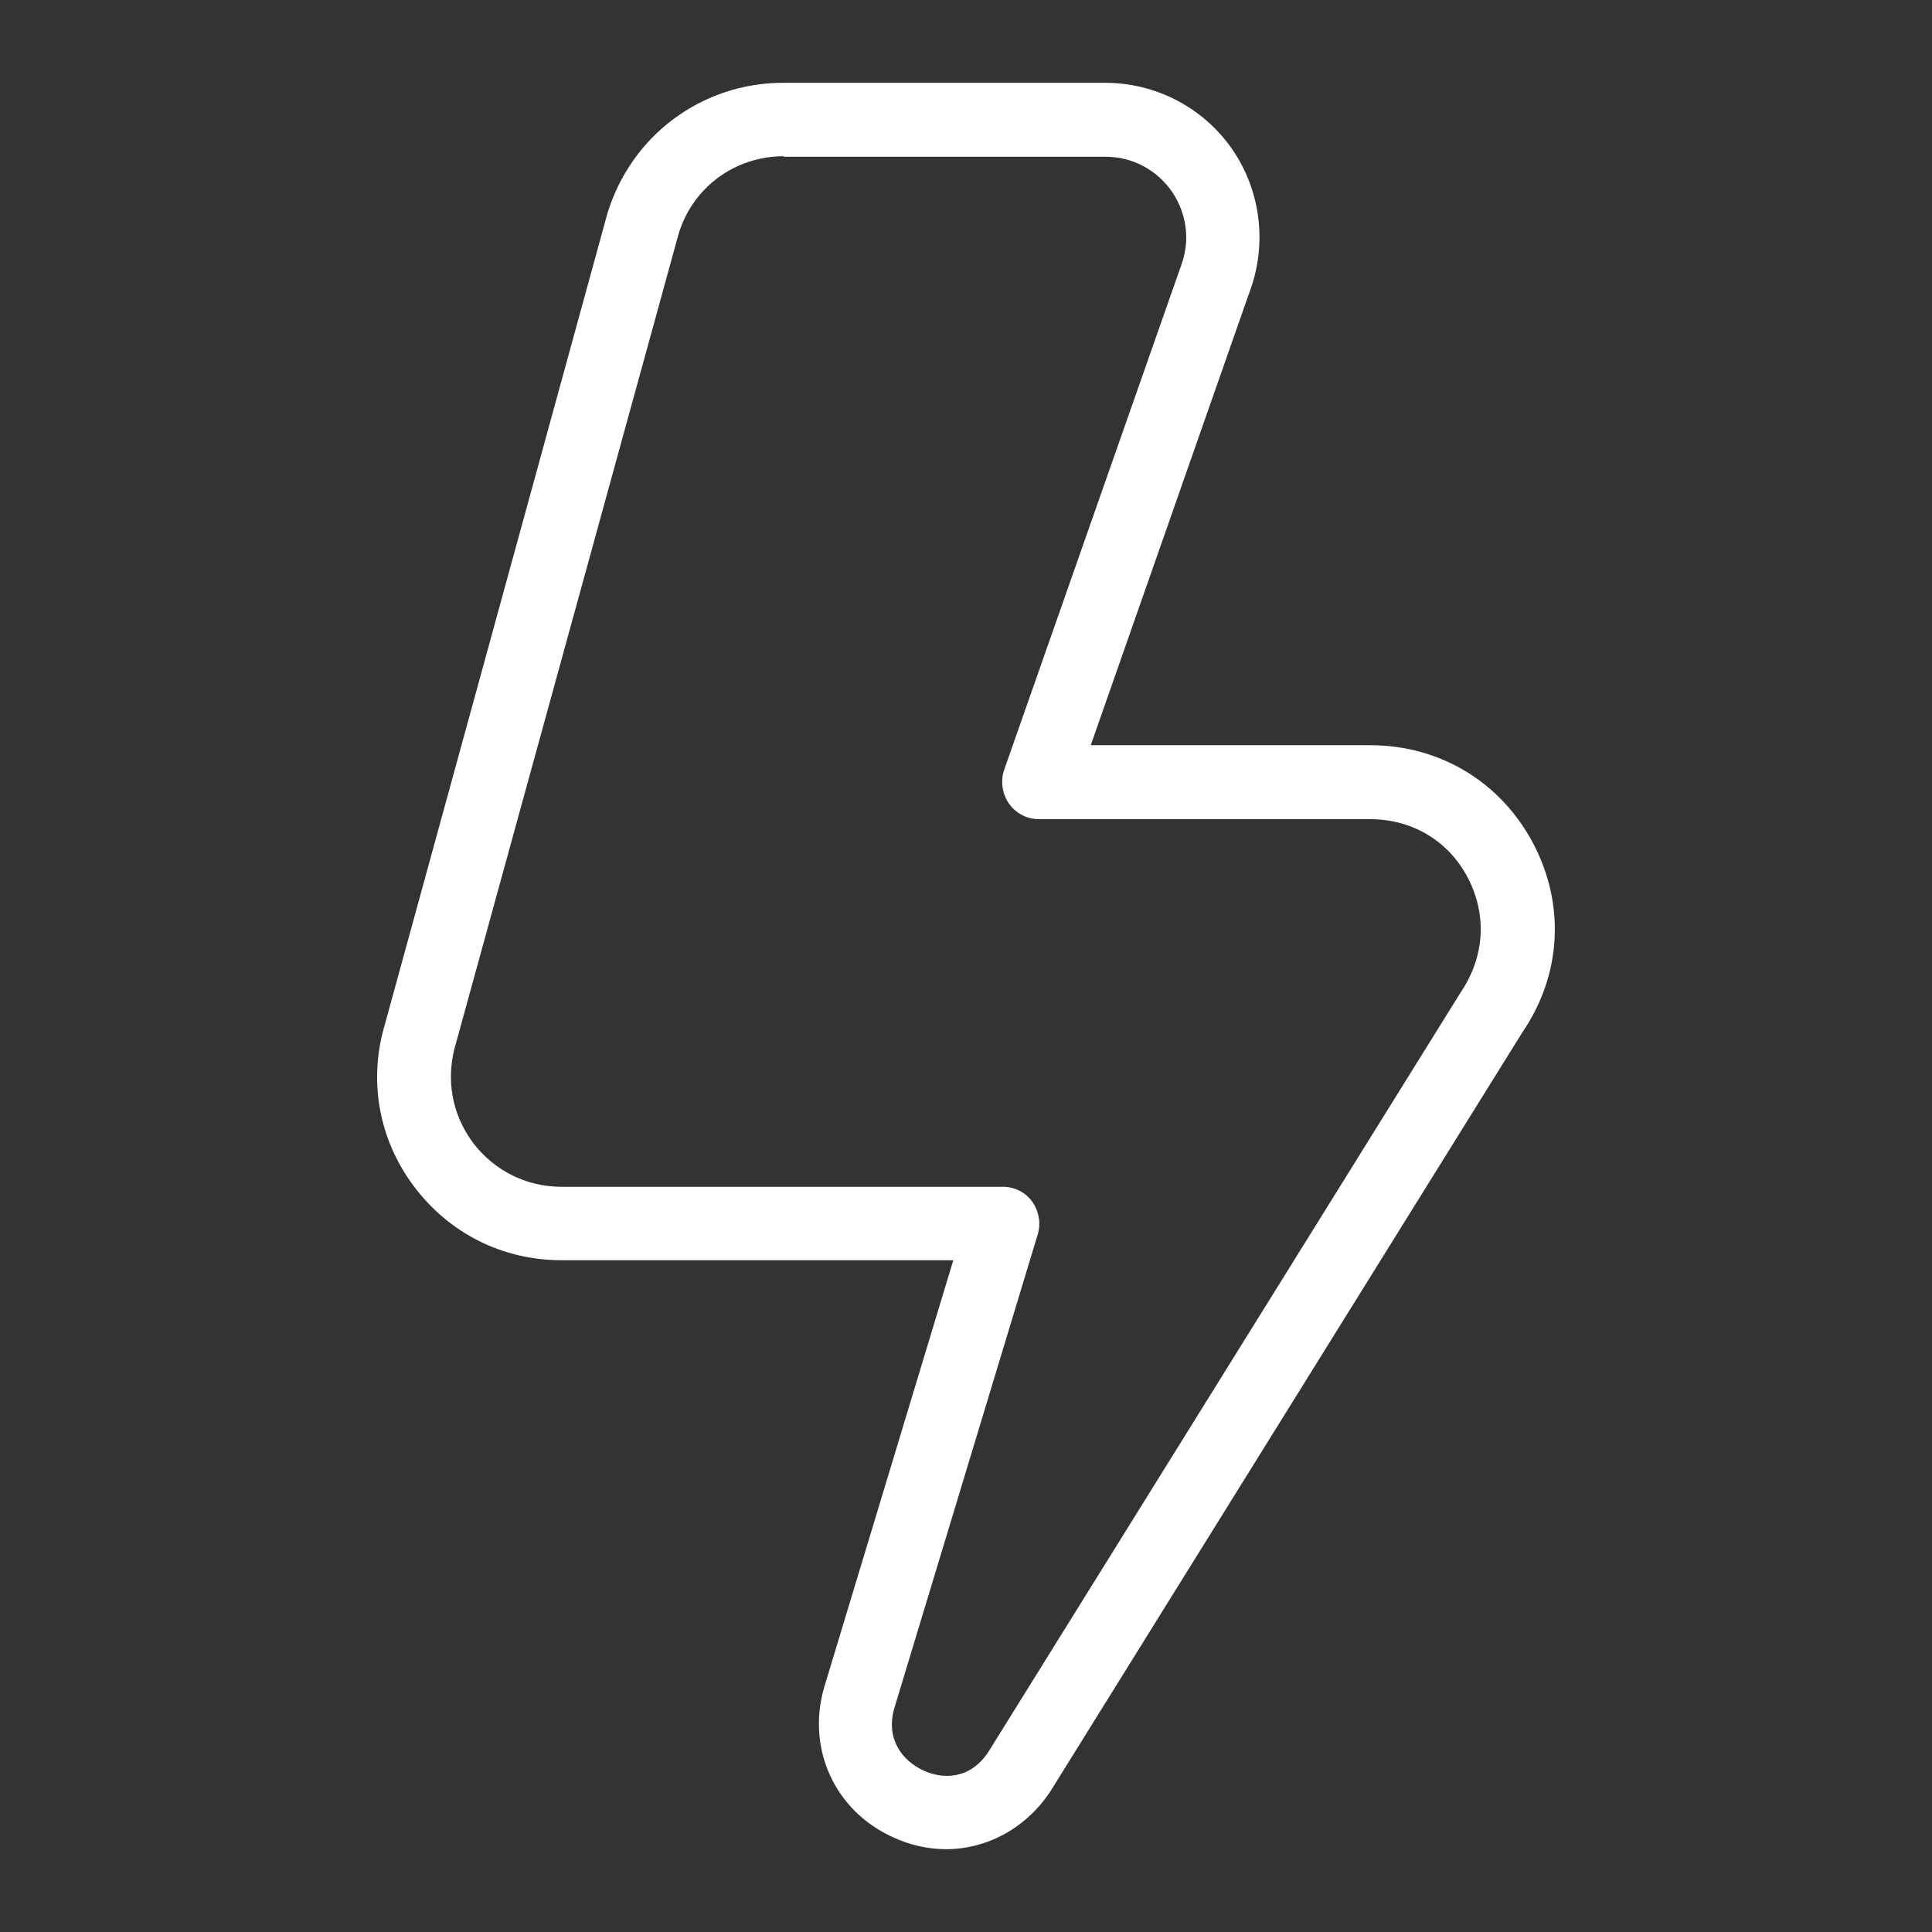 <?xml version="1.0" encoding="UTF-8"?>
<svg id="Capa_2" xmlns="http://www.w3.org/2000/svg" viewBox="0 0 35 35">
  <rect x="0" y="0" width="35" height="35" fill="#333333" stroke="none"/>
  <defs>
    <style>
      .cls-1 {
        fill: none;
      }

      .cls-2 {
        fill: #fff;
      }
    </style>
  </defs>
  <g id="Capa_1-2" data-name="Capa_1">
    <path class="cls-2" d="M17.15,33.5c-.33,0-.66-.07-.98-.22-1.05-.48-1.56-1.6-1.24-2.71l2.34-7.74h-7.1c-1.07,0-2.04-.49-2.68-1.35s-.82-1.93-.51-2.95L11,3.88c.43-1.43,1.72-2.38,3.19-2.38h5.83c.92,0,1.78.45,2.3,1.2.52.75.64,1.72.32,2.58l-2.88,8.22h5.06c1.26,0,2.36.66,2.95,1.77s.52,2.39-.19,3.43l-8.55,13.75c-.45.68-1.16,1.05-1.9,1.05h0ZM14.2,2.83c-.89,0-1.66.57-1.91,1.42l-4.03,14.65c-.19.63-.08,1.27.3,1.79.38.51.97.81,1.61.81h8c.21,0,.41.1.53.27s.16.39.1.59l-2.6,8.59c-.16.57.16.95.52,1.12.36.17.86.17,1.19-.34l8.55-13.75c.44-.65.48-1.41.13-2.08-.35-.67-1.01-1.06-1.77-1.06h-6c-.22,0-.42-.11-.54-.28s-.16-.4-.09-.61l3.2-9.12c.18-.47.11-.96-.16-1.36-.28-.4-.72-.63-1.2-.63h-5.83,0Z"/>
    <rect class="cls-1" width="35" height="35"/>
  </g>
</svg>